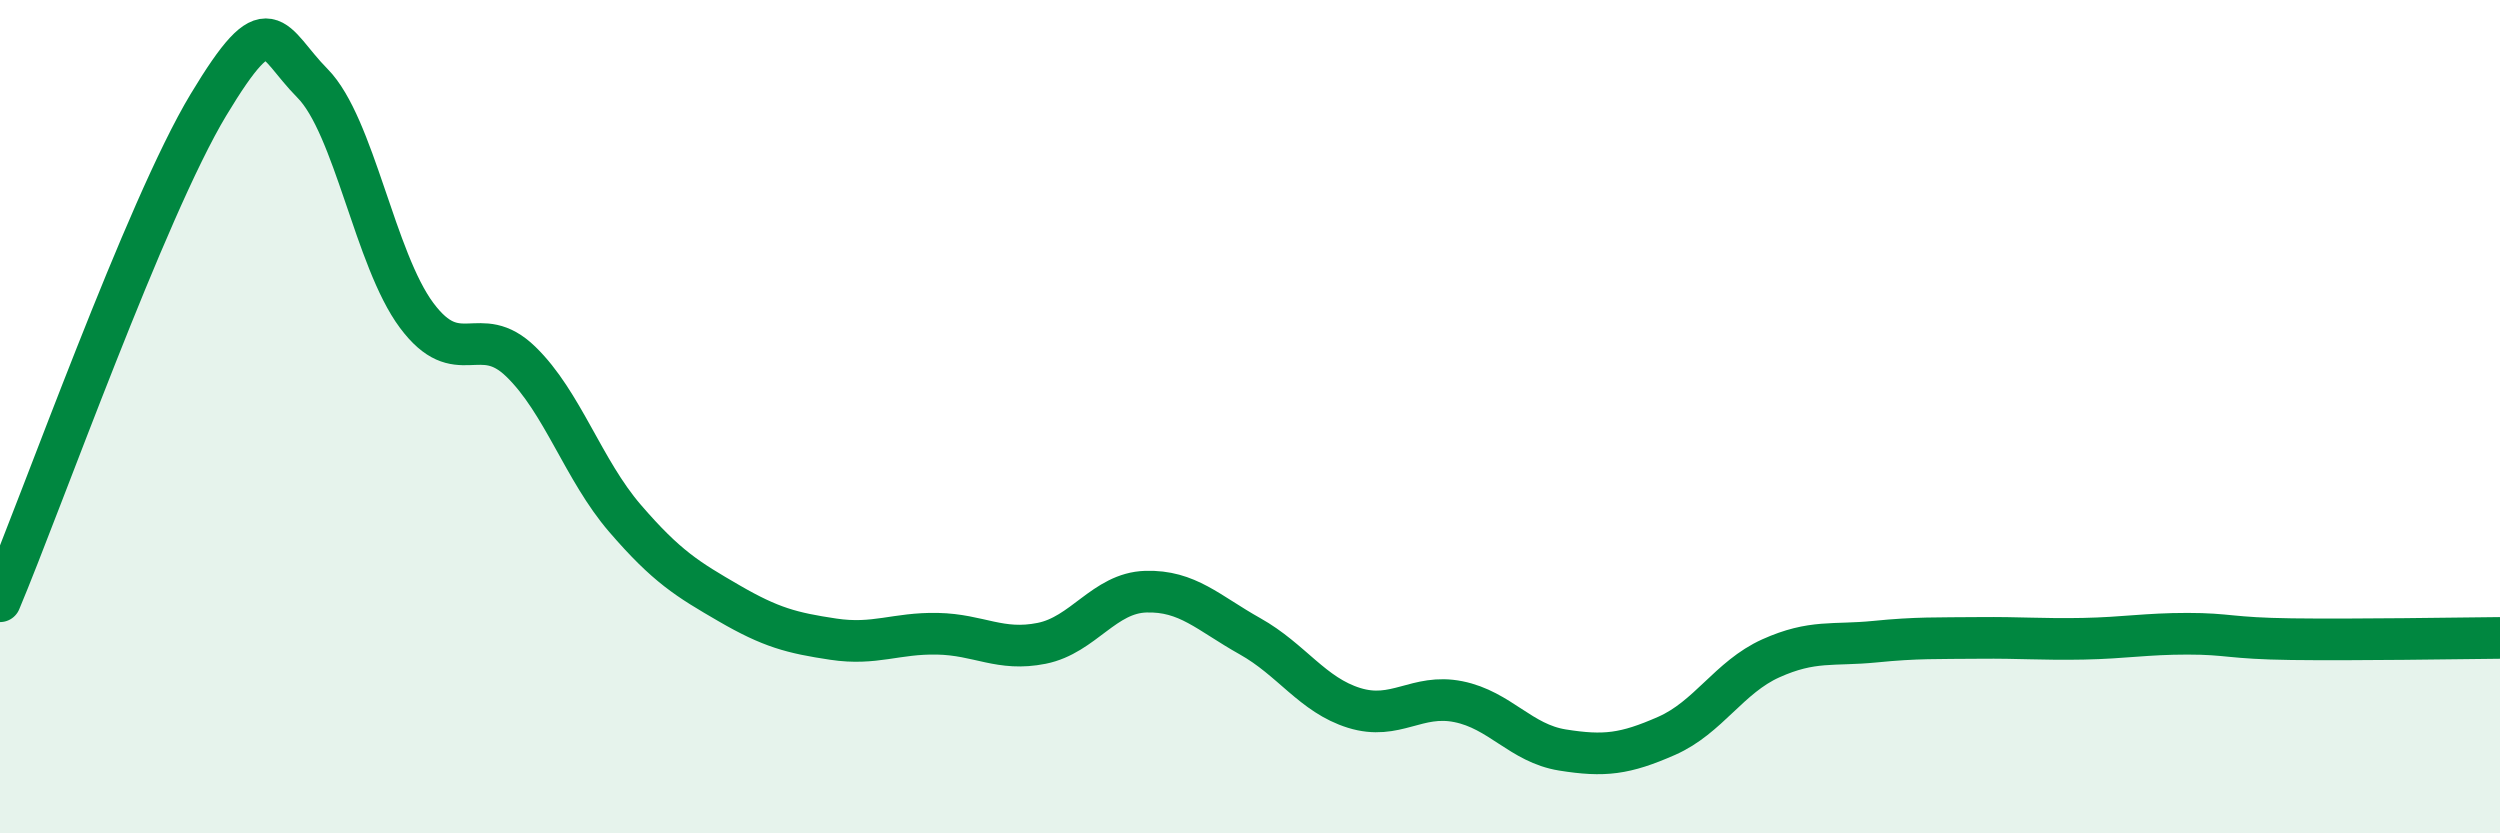 
    <svg width="60" height="20" viewBox="0 0 60 20" xmlns="http://www.w3.org/2000/svg">
      <path
        d="M 0,14.43 C 1,12.05 3.5,5.01 5,2.52 C 6.5,0.03 6.5,0.99 7.5,2 C 8.5,3.01 9,6.23 10,7.57 C 11,8.91 11.5,7.71 12.5,8.68 C 13.5,9.65 14,11.28 15,12.44 C 16,13.6 16.5,13.9 17.5,14.48 C 18.5,15.06 19,15.19 20,15.34 C 21,15.49 21.5,15.19 22.5,15.21 C 23.5,15.23 24,15.64 25,15.44 C 26,15.24 26.5,14.23 27.5,14.2 C 28.5,14.17 29,14.71 30,15.27 C 31,15.83 31.5,16.68 32.5,16.99 C 33.5,17.3 34,16.64 35,16.84 C 36,17.04 36.5,17.84 37.5,18 C 38.5,18.16 39,18.1 40,17.66 C 41,17.22 41.5,16.25 42.5,15.8 C 43.5,15.35 44,15.5 45,15.4 C 46,15.3 46.5,15.32 47.5,15.31 C 48.5,15.3 49,15.35 50,15.33 C 51,15.31 51.5,15.21 52.5,15.21 C 53.5,15.21 53.5,15.32 55,15.34 C 56.5,15.36 59,15.32 60,15.31L60 20L0 20Z"
        fill="#008740"
        opacity="0.1"
        stroke-linecap="round"
        stroke-linejoin="round"
      />
      <path
        d="M 0,14.43 C 1,12.05 3.5,5.01 5,2.52 C 6.5,0.03 6.5,0.99 7.5,2 C 8.5,3.01 9,6.23 10,7.57 C 11,8.91 11.5,7.71 12.5,8.68 C 13.5,9.65 14,11.28 15,12.44 C 16,13.6 16.5,13.9 17.5,14.48 C 18.5,15.06 19,15.19 20,15.34 C 21,15.49 21.5,15.19 22.5,15.21 C 23.5,15.23 24,15.64 25,15.44 C 26,15.24 26.5,14.23 27.5,14.2 C 28.5,14.17 29,14.71 30,15.27 C 31,15.83 31.5,16.68 32.5,16.99 C 33.5,17.3 34,16.64 35,16.84 C 36,17.04 36.5,17.84 37.5,18 C 38.5,18.16 39,18.1 40,17.66 C 41,17.22 41.5,16.25 42.5,15.8 C 43.5,15.35 44,15.5 45,15.4 C 46,15.3 46.5,15.32 47.5,15.31 C 48.5,15.3 49,15.35 50,15.33 C 51,15.31 51.5,15.21 52.5,15.21 C 53.5,15.21 53.5,15.32 55,15.34 C 56.5,15.36 59,15.32 60,15.31"
        stroke="#008740"
        stroke-width="1"
        fill="none"
        stroke-linecap="round"
        stroke-linejoin="round"
      />
    </svg>
  